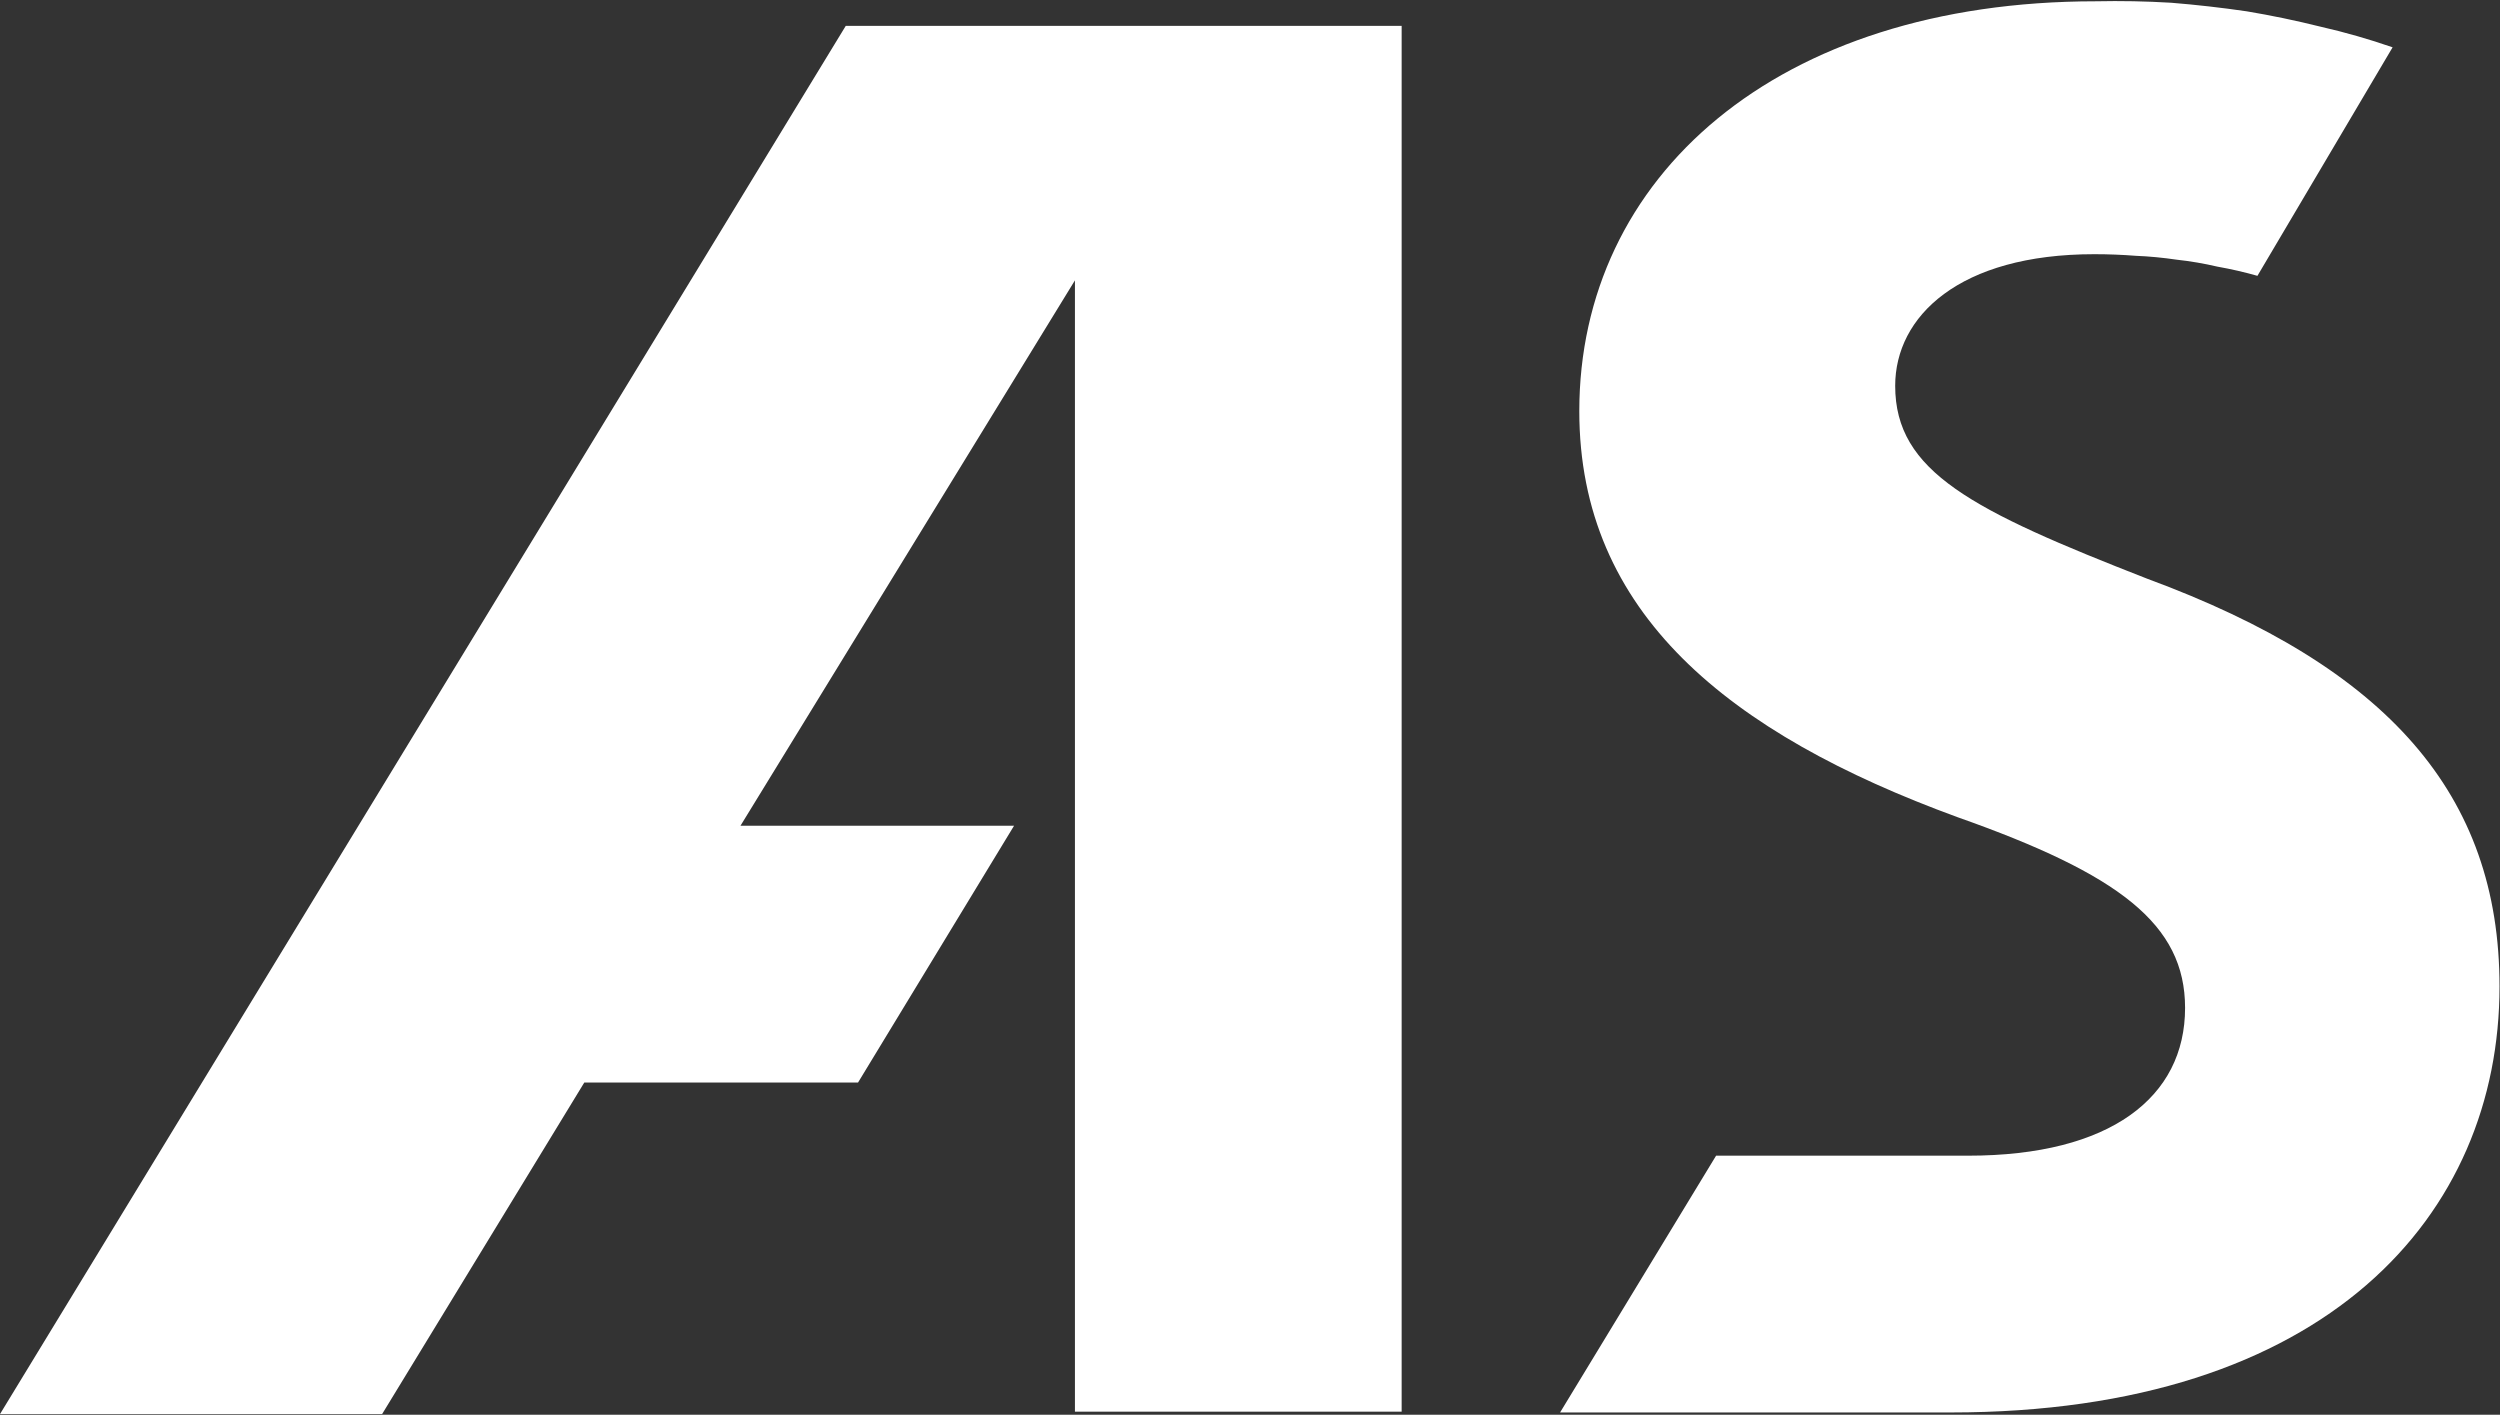 <svg version="1.2" xmlns="http://www.w3.org/2000/svg" viewBox="0 0 1548 876" width="1548" height="876">
	<rect x="0" y="0" width="1548" height="876" fill="#333333" stroke="none"/>
	<title>ACWN</title>
	<style>
		.s0 { fill: #ffffff } 
	</style>
	<path id="Layer" class="s0" d="m1481.5 29.3q-21.9-7.6-44.7-12.8-22.9-5.7-45.7-9.5-23.3-3.4-46.7-5.3-23.3-1.4-46.6-0.9c-198.1 0-319.9 109-319.9 253.8 0 124.8 92.3 199.5 234.2 251.4 100 35.3 140.9 66.2 140.9 118.1 0 55.3-46.2 91.5-134.3 91.5h-156.1l-96.6 159h241.8c233.3 0 339.9-122.4 339.9-263.8 0-119.1-69.5-197.6-218-252.4-108.6-42.4-156.2-66.2-156.2-119.5 0-42.9 39.5-81.5 123.3-81.5q12.9 0 25.7 1 12.4 0.5 25.3 2.4 12.8 1.4 25.2 4.3 12.9 2.3 24.8 5.7z"/>
	<path id="Layer" class="s0" d="m867.9 875.6v-859.6h-344.2l-523.7 859.6h236.6l125.2-205.3h169.5l96.6-159h-169.4l207.1-337.7v700.5h202.3z"/>
</svg>
